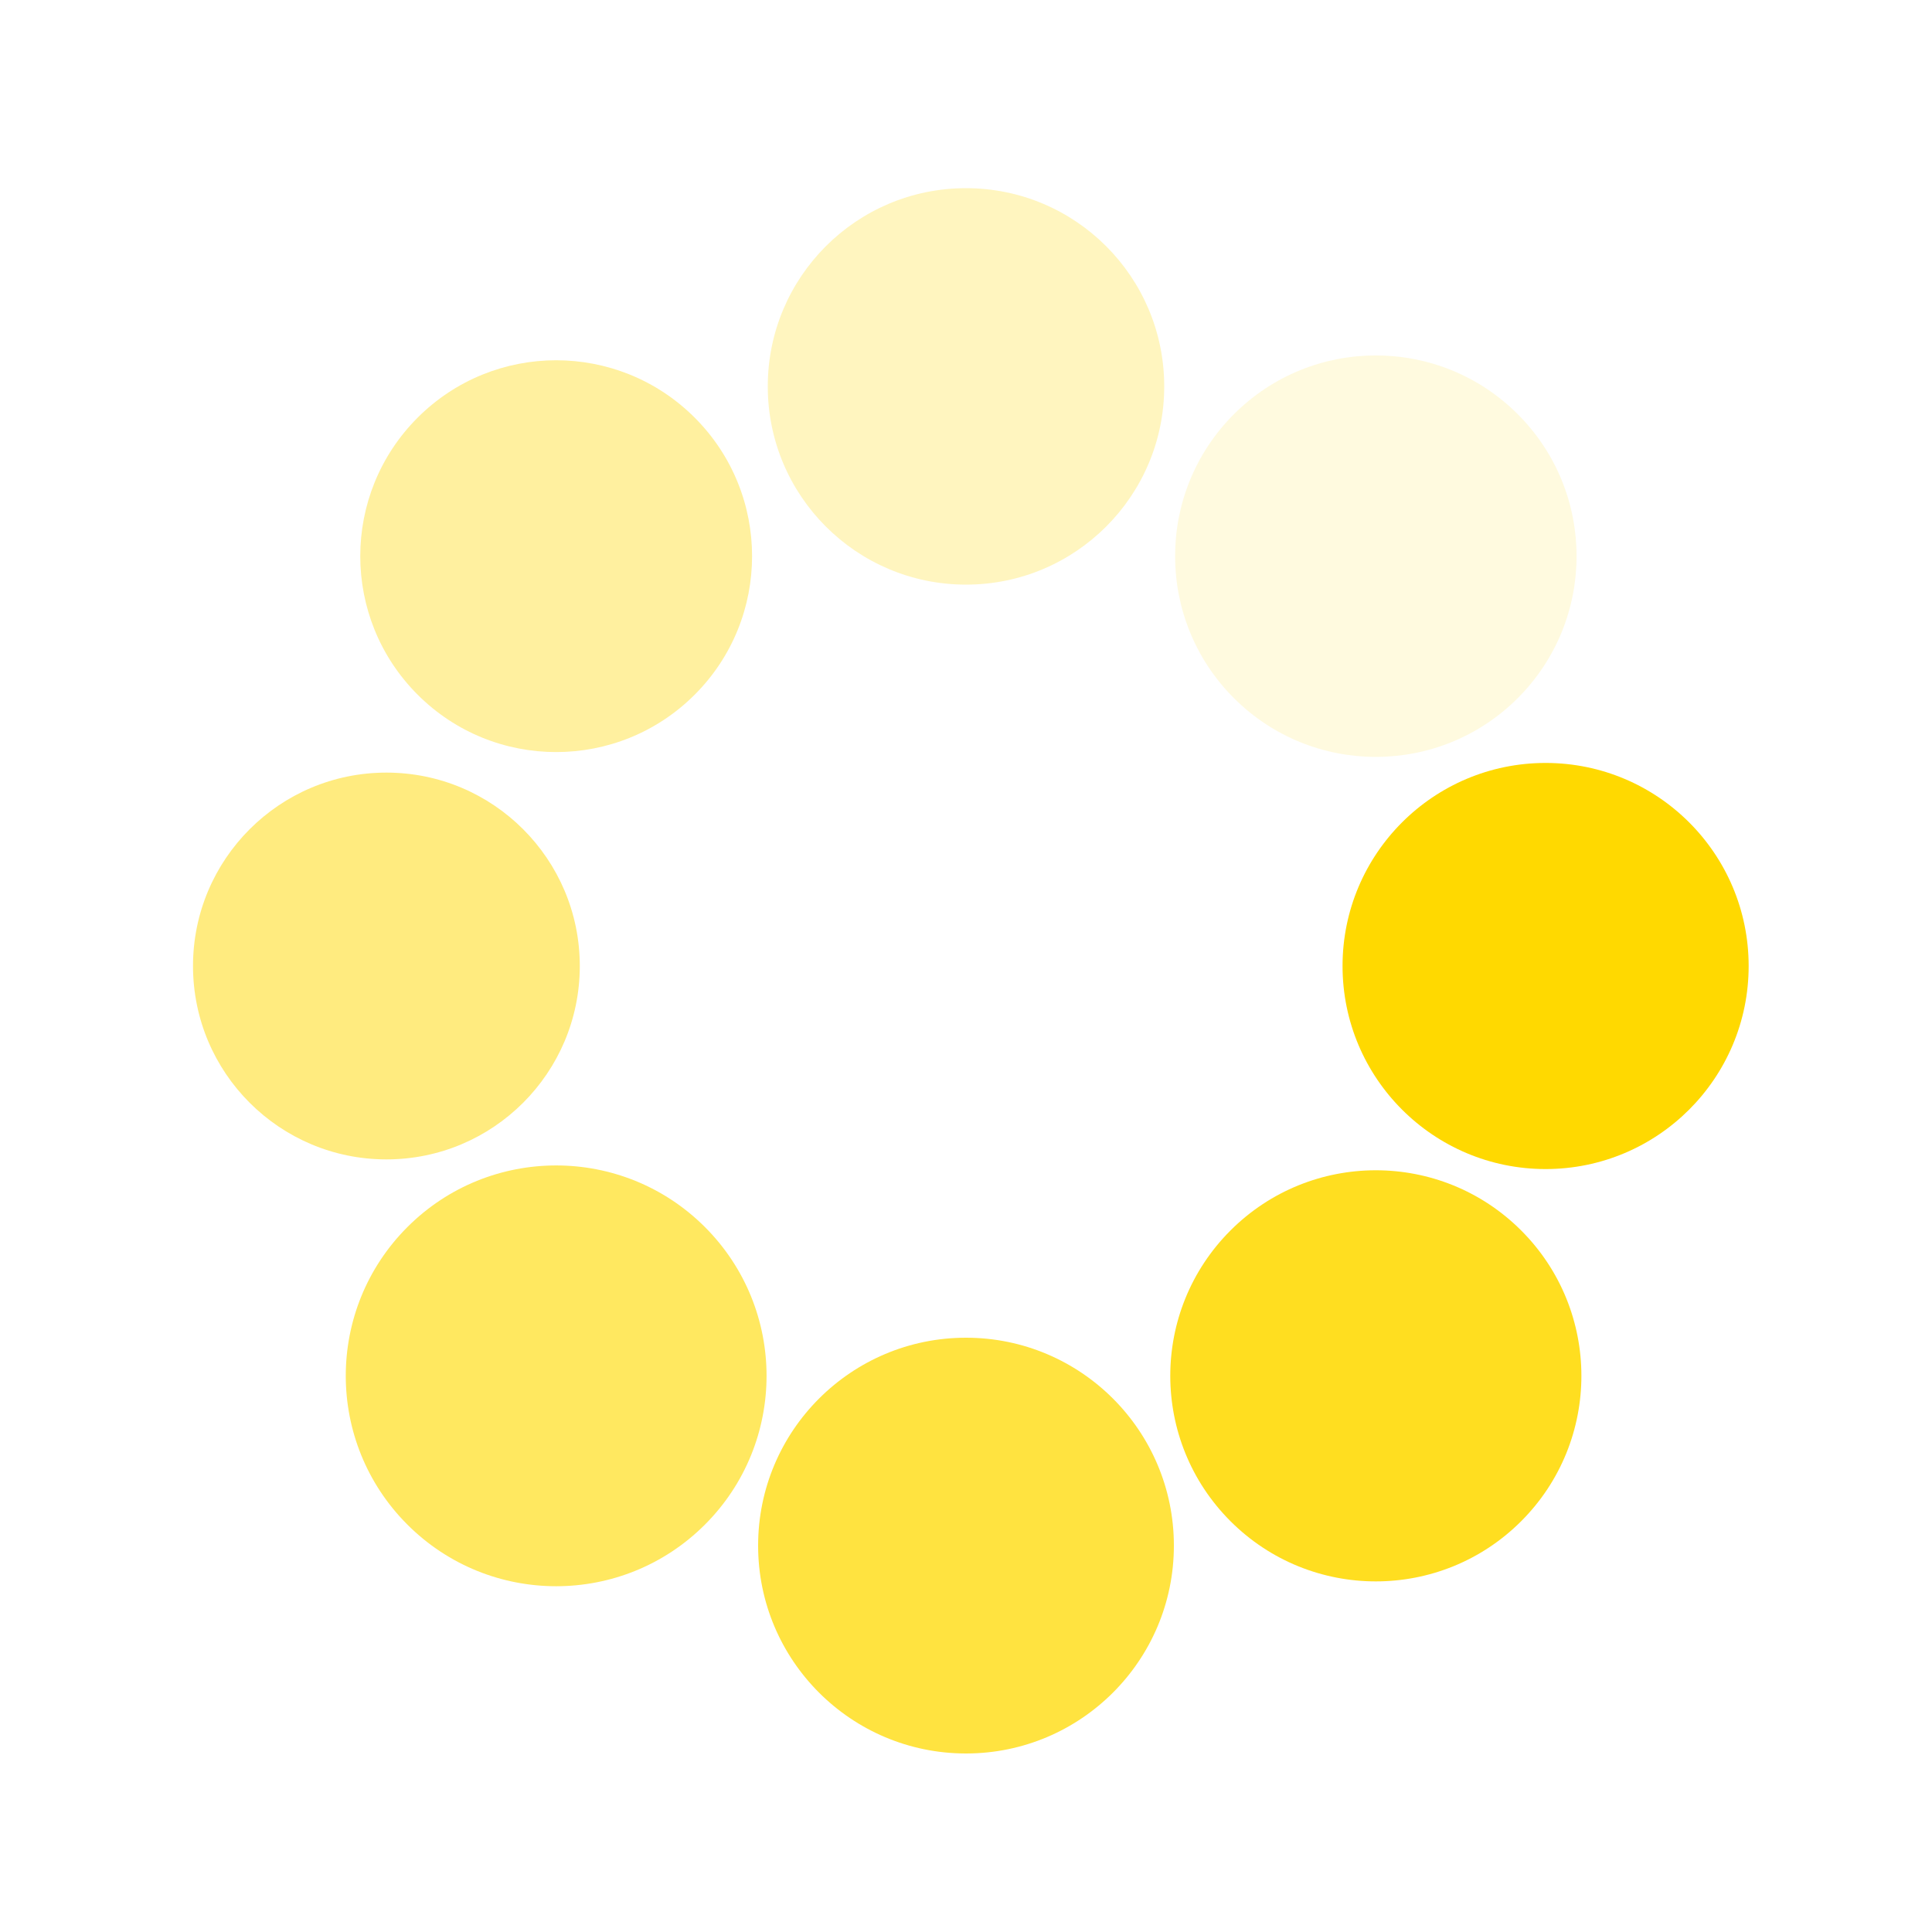 <svg class="lds-spin" width="200px" height="200px" xmlns="http://www.w3.org/2000/svg" xmlns:xlink="http://www.w3.org/1999/xlink" viewBox="0 0 100 100" preserveAspectRatio="xMidYMid" style="background:none;shape-rendering:auto"><g transform="translate(80,50)" class=""><g transform="rotate(0)" class=""><circle cx="0" cy="0" r="10" fill="#ffd900" fill-opacity="1" class="" transform="scale(1.051 1.051)"><animateTransform attributeName="transform" type="scale" begin="-1.4s" values="1.1 1.1;1 1" keyTimes="0;1" dur="1.6s" repeatCount="indefinite" class=""/><animate attributeName="fill-opacity" keyTimes="0;1" dur="1.6s" repeatCount="indefinite" values="1;0" begin="-1.4s" class=""/></circle></g></g><g transform="translate(71.213,71.213)" class=""><g transform="rotate(45)" class=""><circle cx="0" cy="0" r="10" fill="#ffd900" fill-opacity="0.875" class="" transform="scale(1.064 1.064)"><animateTransform attributeName="transform" type="scale" begin="-1.2s" values="1.1 1.1;1 1" keyTimes="0;1" dur="1.6s" repeatCount="indefinite" class=""/><animate attributeName="fill-opacity" keyTimes="0;1" dur="1.6s" repeatCount="indefinite" values="1;0" begin="-1.2s" class=""/></circle></g></g><g transform="translate(50,80)" class=""><g transform="rotate(90)" class=""><circle cx="0" cy="0" r="10" fill="#ffd900" fill-opacity="0.75" class="" transform="scale(1.076 1.076)"><animateTransform attributeName="transform" type="scale" begin="-1s" values="1.1 1.1;1 1" keyTimes="0;1" dur="1.6s" repeatCount="indefinite" class=""/><animate attributeName="fill-opacity" keyTimes="0;1" dur="1.6s" repeatCount="indefinite" values="1;0" begin="-1s" class=""/></circle></g></g><g transform="translate(28.787,71.213)" class=""><g transform="rotate(135)" class=""><circle cx="0" cy="0" r="10" fill="#ffd900" fill-opacity="0.625" class="" transform="scale(1.089 1.089)"><animateTransform attributeName="transform" type="scale" begin="-0.8s" values="1.1 1.1;1 1" keyTimes="0;1" dur="1.6s" repeatCount="indefinite" class=""/><animate attributeName="fill-opacity" keyTimes="0;1" dur="1.6s" repeatCount="indefinite" values="1;0" begin="-0.8s" class=""/></circle></g></g><g transform="translate(20,50)" class=""><g transform="rotate(180)" class=""><circle cx="0" cy="0" r="10" fill="#ffd900" fill-opacity="0.5" class="" transform="scale(1.001 1.001)"><animateTransform attributeName="transform" type="scale" begin="-0.6s" values="1.1 1.1;1 1" keyTimes="0;1" dur="1.6s" repeatCount="indefinite" class=""/><animate attributeName="fill-opacity" keyTimes="0;1" dur="1.6s" repeatCount="indefinite" values="1;0" begin="-0.6s" class=""/></circle></g></g><g transform="translate(28.787,28.787)" class=""><g transform="rotate(225)" class=""><circle cx="0" cy="0" r="10" fill="#ffd900" fill-opacity="0.375" class="" transform="scale(1.014 1.014)"><animateTransform attributeName="transform" type="scale" begin="-0.4s" values="1.1 1.1;1 1" keyTimes="0;1" dur="1.6s" repeatCount="indefinite" class=""/><animate attributeName="fill-opacity" keyTimes="0;1" dur="1.6s" repeatCount="indefinite" values="1;0" begin="-0.4s" class=""/></circle></g></g><g transform="translate(50,20)" class=""><g transform="rotate(270)" class=""><circle cx="0" cy="0" r="10" fill="#ffd900" fill-opacity="0.25" class="" transform="scale(1.026 1.026)"><animateTransform attributeName="transform" type="scale" begin="-0.2s" values="1.1 1.1;1 1" keyTimes="0;1" dur="1.6s" repeatCount="indefinite" class=""/><animate attributeName="fill-opacity" keyTimes="0;1" dur="1.6s" repeatCount="indefinite" values="1;0" begin="-0.2s" class=""/></circle></g></g><g transform="translate(71.213,28.787)" class=""><g transform="rotate(315)" class=""><circle cx="0" cy="0" r="10" fill="#ffd900" fill-opacity="0.125" class="" transform="scale(1.039 1.039)"><animateTransform attributeName="transform" type="scale" begin="0s" values="1.1 1.1;1 1" keyTimes="0;1" dur="1.6s" repeatCount="indefinite" class=""/><animate attributeName="fill-opacity" keyTimes="0;1" dur="1.6s" repeatCount="indefinite" values="1;0" begin="0s" class=""/></circle></g></g></svg>